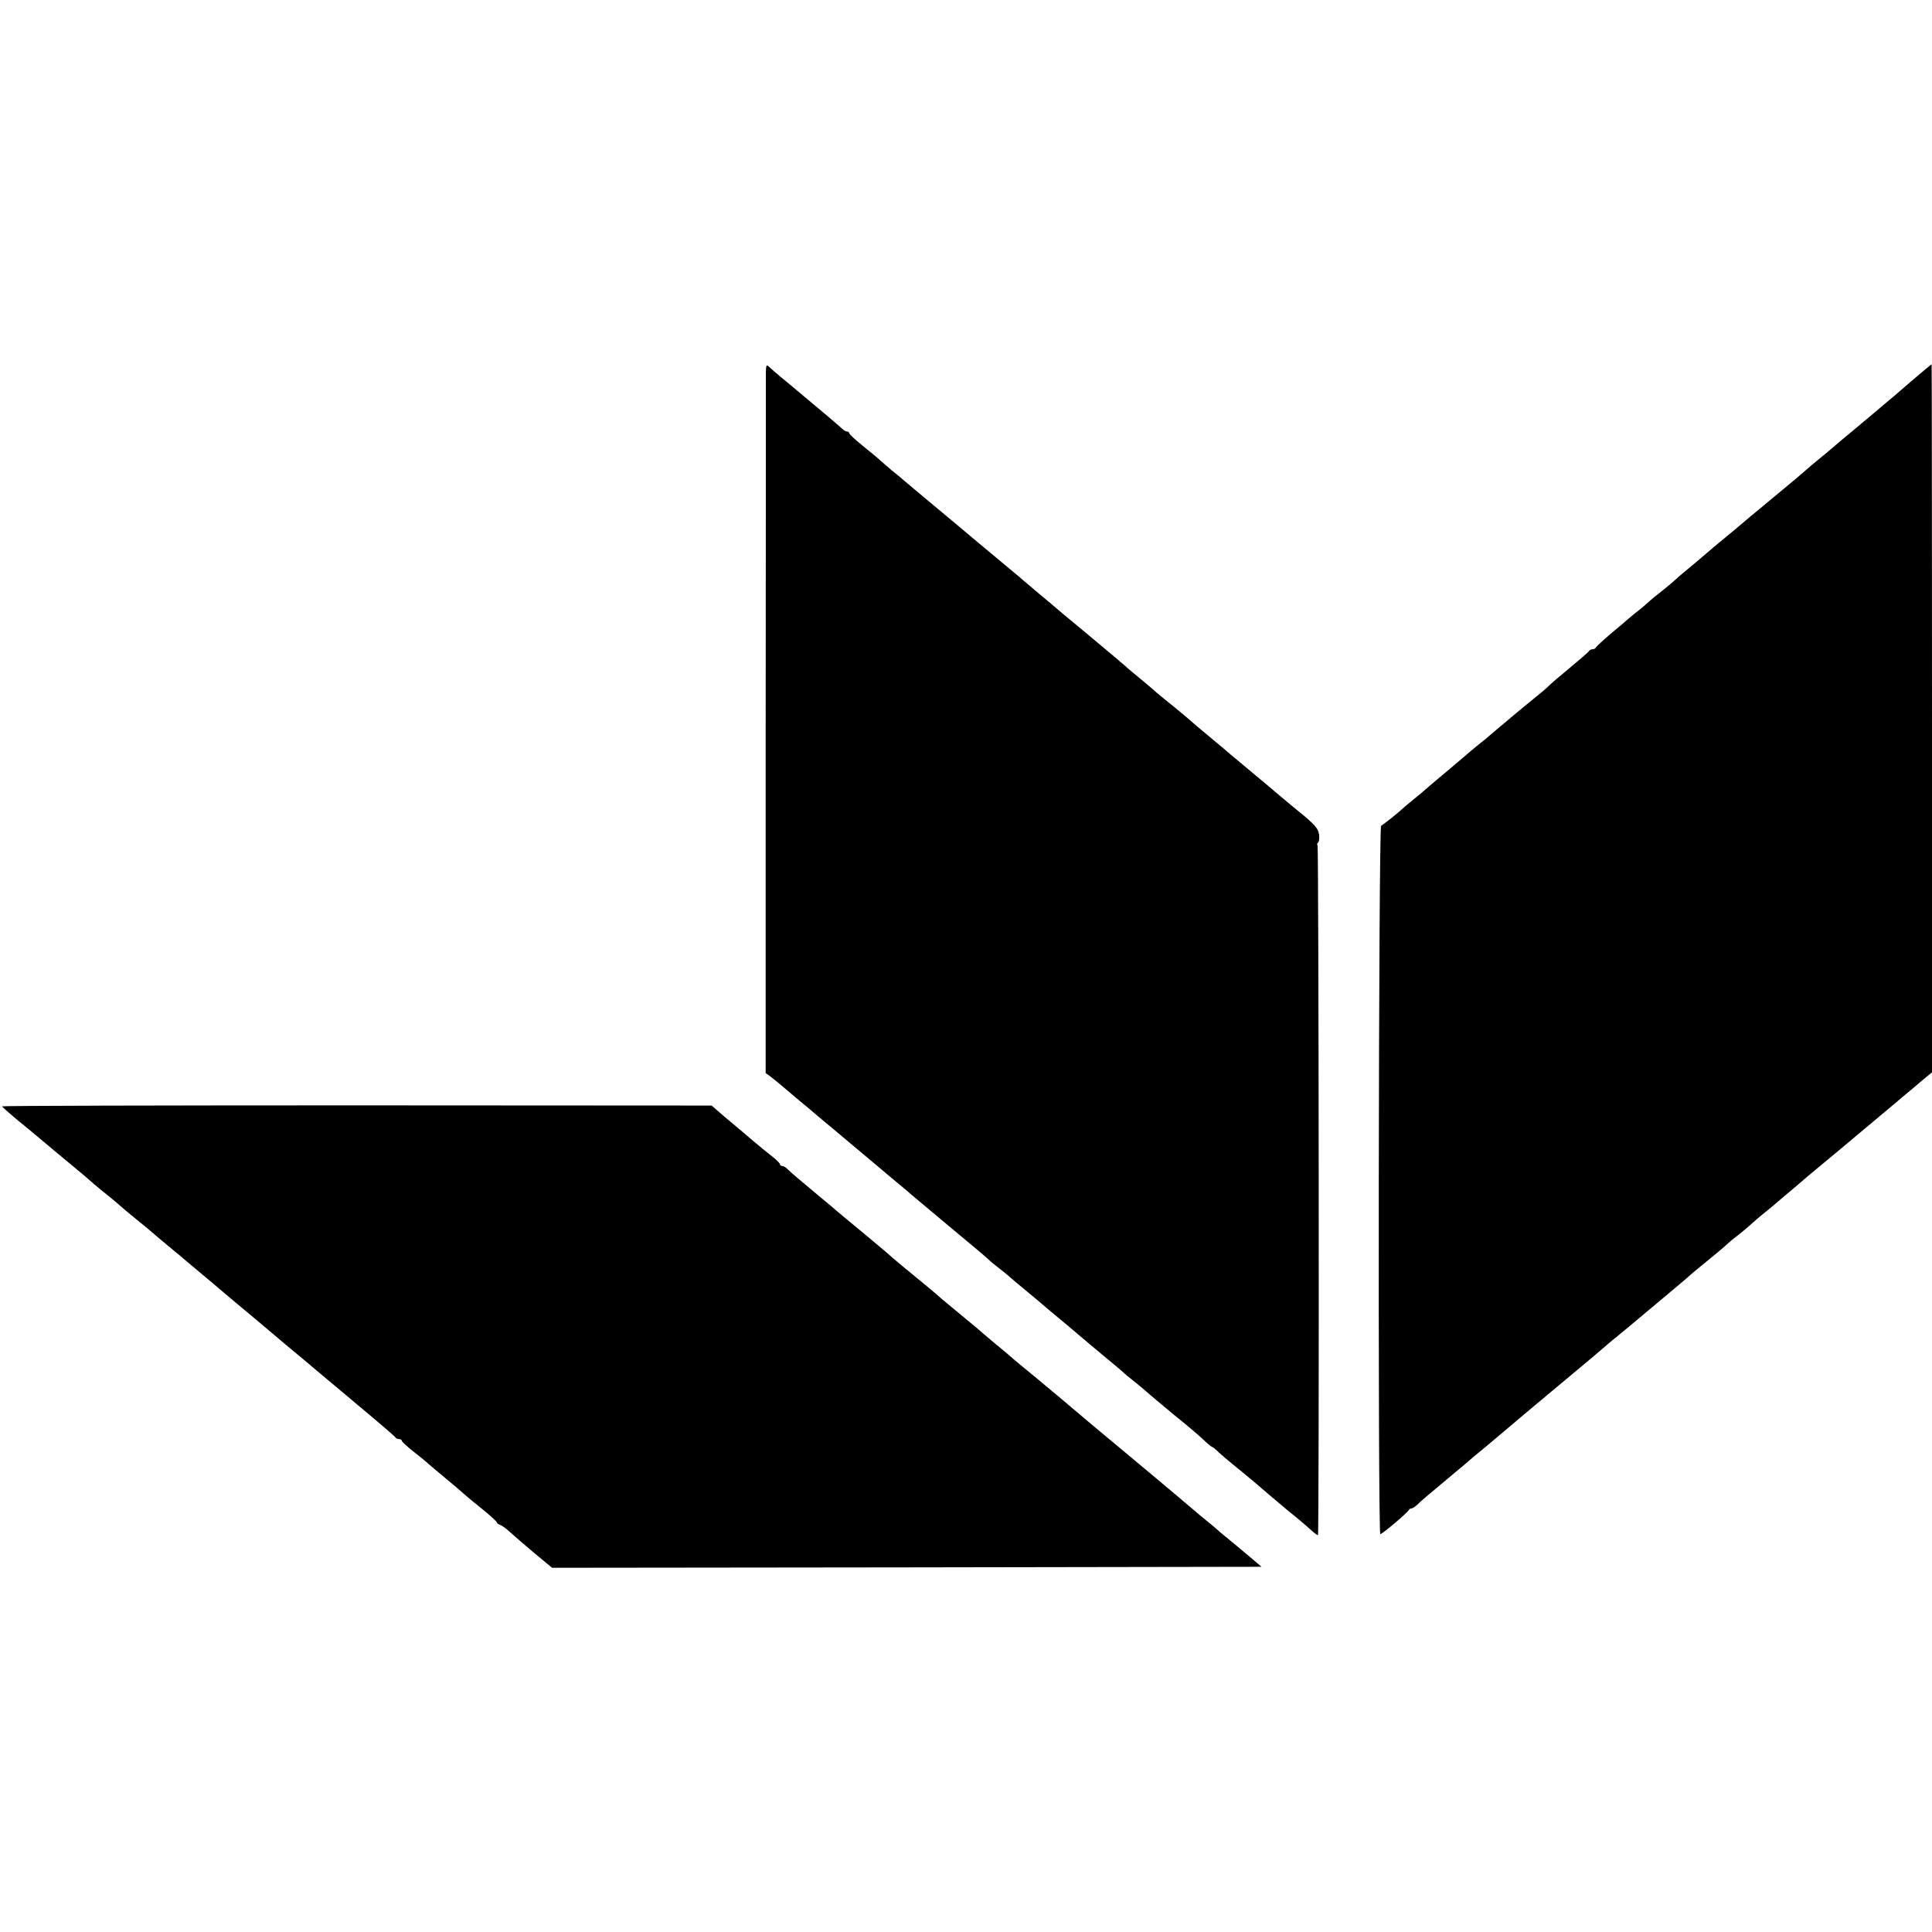 <?xml version="1.0" standalone="no"?>
<!DOCTYPE svg PUBLIC "-//W3C//DTD SVG 20010904//EN"
 "http://www.w3.org/TR/2001/REC-SVG-20010904/DTD/svg10.dtd">
<svg version="1.0" xmlns="http://www.w3.org/2000/svg"
 width="976pt" height="976pt" viewBox="0 0 976 976"
 preserveAspectRatio="xMidYMid meet">
<g transform="translate(0,976) scale(0.1,-0.1)"
fill="#000000" stroke="none">
<path d="M3869 7883 c0 -21 0 -827 -1 -1791 l0 -1753 21 -15 c12 -9 41 -32 64
-52 24 -20 65 -55 91 -77 27 -22 54 -44 60 -50 6 -5 56 -48 111 -93 132 -111
185 -155 199 -167 6 -5 52 -44 101 -85 50 -41 92 -77 95 -80 3 -3 86 -72 185
-155 99 -82 188 -157 197 -166 10 -10 34 -30 55 -46 20 -15 44 -35 53 -43 9
-8 38 -33 65 -55 68 -56 118 -98 131 -110 6 -5 33 -28 60 -50 26 -22 69 -57
94 -79 48 -41 52 -44 149 -125 35 -29 70 -58 76 -64 6 -7 26 -23 44 -37 18
-14 42 -34 55 -45 12 -11 44 -38 70 -60 27 -22 54 -45 60 -50 6 -6 33 -28 61
-50 50 -41 103 -86 136 -118 11 -9 21 -17 24 -17 2 0 17 -12 33 -28 16 -15 46
-40 67 -57 20 -16 45 -37 55 -45 10 -8 40 -33 66 -55 26 -22 55 -47 64 -55 9
-8 52 -44 95 -80 44 -35 96 -79 115 -97 19 -17 36 -30 38 -28 7 6 4 3474 -2
3484 -4 5 -2 12 3 15 4 3 7 20 5 38 -4 33 -22 54 -118 131 -38 31 -106 88
-156 131 -14 11 -66 55 -115 96 -50 41 -92 77 -95 80 -3 3 -30 25 -60 50 -51
42 -98 82 -124 105 -6 6 -36 30 -66 55 -68 55 -80 64 -105 87 -11 10 -45 38
-75 63 -30 25 -57 47 -60 51 -3 3 -88 75 -190 160 -102 84 -190 158 -196 164
-6 5 -33 28 -60 50 -26 22 -58 49 -71 60 -12 11 -39 34 -59 50 -20 17 -53 44
-73 61 -20 17 -47 39 -60 50 -13 10 -28 24 -35 29 -9 8 -103 87 -331 277 -11
9 -31 27 -45 38 -14 12 -42 36 -64 53 -21 18 -48 41 -60 52 -12 11 -51 44 -89
74 -37 30 -67 58 -67 63 0 4 -5 8 -11 8 -6 0 -16 6 -23 13 -7 6 -37 32 -66 57
-30 25 -86 72 -125 105 -39 33 -93 78 -120 100 -26 22 -54 46 -61 53 -12 11
-14 7 -15 -25z"/>
<path d="M9655 7834 c-55 -48 -111 -96 -125 -107 -14 -12 -79 -67 -145 -122
-66 -55 -125 -104 -131 -110 -6 -5 -30 -26 -54 -45 -44 -36 -46 -38 -126 -107
-27 -22 -83 -69 -124 -103 -41 -34 -86 -72 -100 -83 -44 -38 -144 -121 -164
-137 -10 -8 -23 -19 -30 -25 -26 -23 -142 -121 -154 -130 -7 -5 -25 -21 -40
-35 -15 -14 -48 -41 -72 -60 -25 -19 -55 -44 -66 -55 -12 -11 -36 -31 -54 -45
-18 -14 -37 -30 -44 -36 -6 -6 -45 -39 -86 -73 -41 -35 -76 -67 -78 -72 -2 -5
-10 -9 -17 -9 -7 0 -15 -4 -17 -8 -1 -4 -46 -43 -98 -86 -52 -43 -99 -83 -105
-90 -5 -6 -41 -37 -80 -68 -38 -31 -82 -67 -97 -80 -15 -13 -46 -39 -69 -58
-23 -19 -47 -40 -53 -45 -6 -6 -33 -28 -61 -50 -27 -22 -52 -43 -55 -46 -3 -3
-50 -43 -105 -89 -55 -46 -102 -86 -105 -89 -3 -3 -27 -24 -55 -46 -27 -22
-57 -47 -65 -55 -18 -17 -86 -71 -103 -82 -13 -8 -17 -3578 -4 -3578 10 0 140
110 145 123 2 4 8 7 13 7 5 0 17 8 27 17 22 22 50 45 167 143 50 41 92 77 95
80 3 3 41 35 84 70 43 36 86 72 95 80 9 8 111 94 226 190 240 200 249 208 280
235 12 11 40 34 61 51 22 18 89 73 149 124 61 51 130 109 154 129 24 20 51 43
60 51 9 9 41 36 71 60 30 25 66 54 79 65 14 11 34 29 46 40 12 11 37 32 56 46
19 15 46 37 60 50 14 13 47 42 75 64 27 22 54 44 60 50 6 5 33 28 59 50 27 22
53 45 59 50 6 6 52 44 101 85 107 89 109 90 206 172 41 34 99 83 129 108 30
25 73 61 95 80 23 19 63 52 88 74 l47 39 0 1788 c0 984 -1 1789 -2 1789 -2 -1
-48 -39 -103 -86z"/>
<path d="M10 4171 c1 -3 36 -34 78 -69 42 -34 91 -75 109 -90 40 -34 111 -93
194 -162 24 -19 50 -42 59 -50 9 -8 38 -33 65 -55 53 -42 74 -60 115 -96 14
-11 45 -38 70 -58 25 -20 47 -38 50 -41 6 -6 116 -98 143 -120 11 -8 24 -20
31 -26 6 -5 67 -57 136 -114 69 -58 127 -107 130 -110 3 -3 30 -25 60 -50 30
-25 66 -55 80 -67 28 -24 48 -41 110 -93 78 -65 135 -112 160 -134 14 -11 108
-91 210 -176 102 -85 187 -158 188 -162 2 -4 10 -8 18 -8 8 0 14 -4 14 -9 0
-4 27 -29 60 -55 33 -26 65 -52 72 -59 7 -7 45 -38 83 -70 39 -32 84 -70 100
-85 17 -15 60 -51 98 -81 37 -30 67 -58 67 -62 0 -4 8 -10 18 -13 9 -3 33 -21
52 -39 19 -17 74 -65 122 -105 l87 -72 1792 2 1792 3 -65 55 c-36 30 -84 71
-108 90 -24 19 -51 42 -59 50 -9 8 -30 25 -46 38 -16 13 -52 43 -80 67 -39 34
-345 290 -450 377 -11 9 -97 81 -190 160 -94 79 -190 159 -214 178 -23 19 -53
44 -65 55 -13 11 -42 36 -66 55 -23 19 -55 46 -71 60 -16 14 -34 30 -41 35
-45 37 -145 120 -158 131 -19 17 -62 54 -87 74 -87 71 -163 134 -197 165 -12
11 -178 149 -210 175 -10 8 -23 20 -30 25 -6 6 -51 44 -101 85 -96 80 -140
117 -161 138 -7 6 -17 12 -23 12 -6 0 -11 4 -11 9 0 4 -19 24 -43 42 -24 19
-66 53 -93 76 -27 23 -71 61 -99 84 -27 22 -63 53 -80 68 l-30 26 -1792 1
c-986 0 -1793 -2 -1793 -5z"/>
</g>
</svg>
